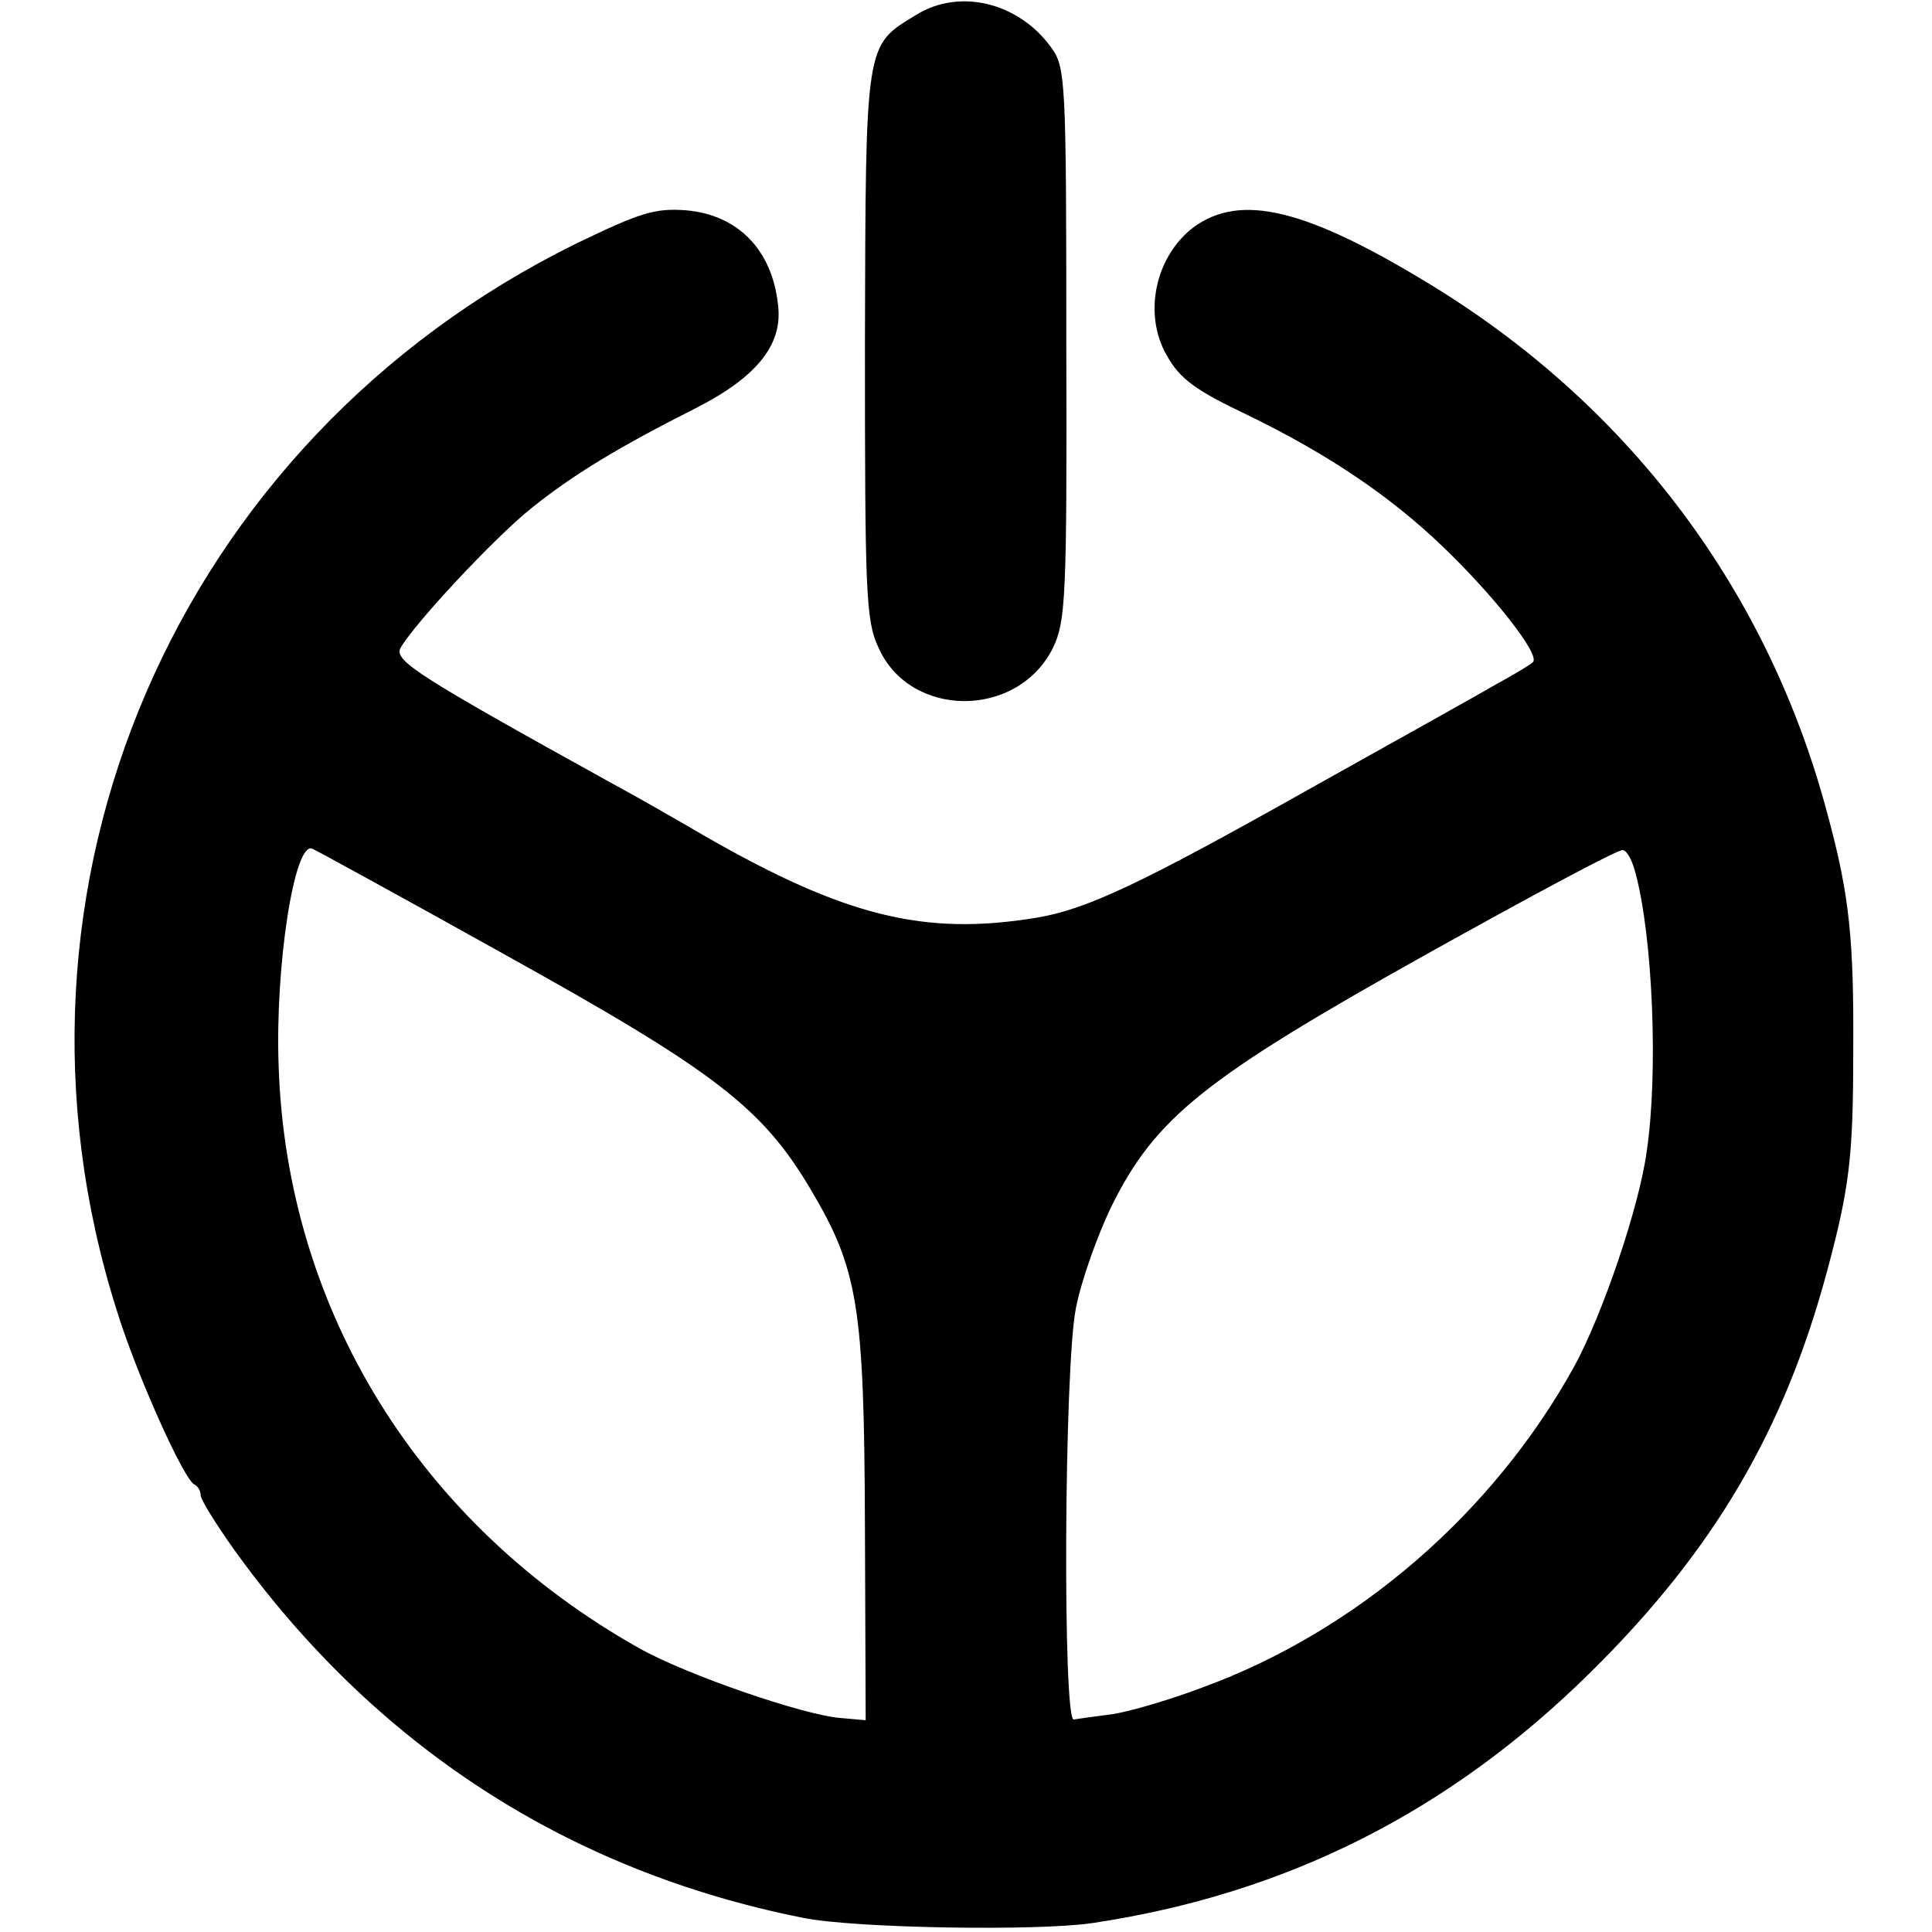 <?xml version="1.0" standalone="no"?>
<!DOCTYPE svg PUBLIC "-//W3C//DTD SVG 20010904//EN"
 "http://www.w3.org/TR/2001/REC-SVG-20010904/DTD/svg10.dtd">
<svg version="1.0" xmlns="http://www.w3.org/2000/svg"
 width="260pt" height="260pt" viewBox="0 0 260 260"
 preserveAspectRatio="xMidYMid meet">
<g transform="translate(0,260) scale(0.1,-0.1)"
fill="#000000" stroke="none">
<path d="M1233 2580 c-69 -42 -68 -34 -69 -443 0 -332 1 -372 18 -408 42 -96
187 -97 235 -1 17 36 19 64 18 410 0 358 -1 372 -21 399 -44 60 -123 79 -181
43z"/>
<path d="M775 2272 c-538 -265 -798 -867 -618 -1435 26 -85 91 -230 105 -235
4 -2 8 -8 8 -14 0 -6 20 -38 44 -72 190 -265 450 -434 767 -497 69 -14 315
-18 389 -7 261 39 481 150 671 338 165 163 260 324 318 540 30 112 35 153 35
295 1 150 -5 210 -34 317 -79 300 -264 548 -530 712 -171 105 -260 127 -324
80 -51 -39 -68 -116 -36 -172 18 -32 38 -47 112 -82 106 -52 188 -107 259
-175 69 -66 132 -146 122 -156 -4 -4 -26 -17 -48 -29 -22 -13 -137 -77 -255
-143 -224 -126 -298 -161 -365 -172 -151 -25 -258 2 -445 109 -41 24 -97 56
-125 71 -264 146 -295 166 -286 183 18 32 126 148 176 188 56 45 117 82 220
134 83 42 119 86 112 140 -8 74 -54 121 -124 127 -42 3 -61 -3 -148 -45z m-95
-957 c281 -156 345 -205 410 -314 65 -109 73 -158 74 -456 l1 -260 -34 3 c-50
4 -207 58 -271 94 -295 166 -474 454 -485 783 -5 134 21 302 45 293 5 -2 122
-66 260 -143z m1521 110 c23 -85 31 -268 15 -375 -10 -74 -59 -218 -97 -288
-109 -198 -293 -357 -501 -433 -45 -17 -100 -33 -122 -36 -23 -3 -45 -6 -51
-7 -15 -2 -13 476 3 554 7 36 29 98 48 137 59 119 125 172 424 339 140 78 259
142 264 140 6 -1 13 -15 17 -31z"/>
</g>
</svg>
